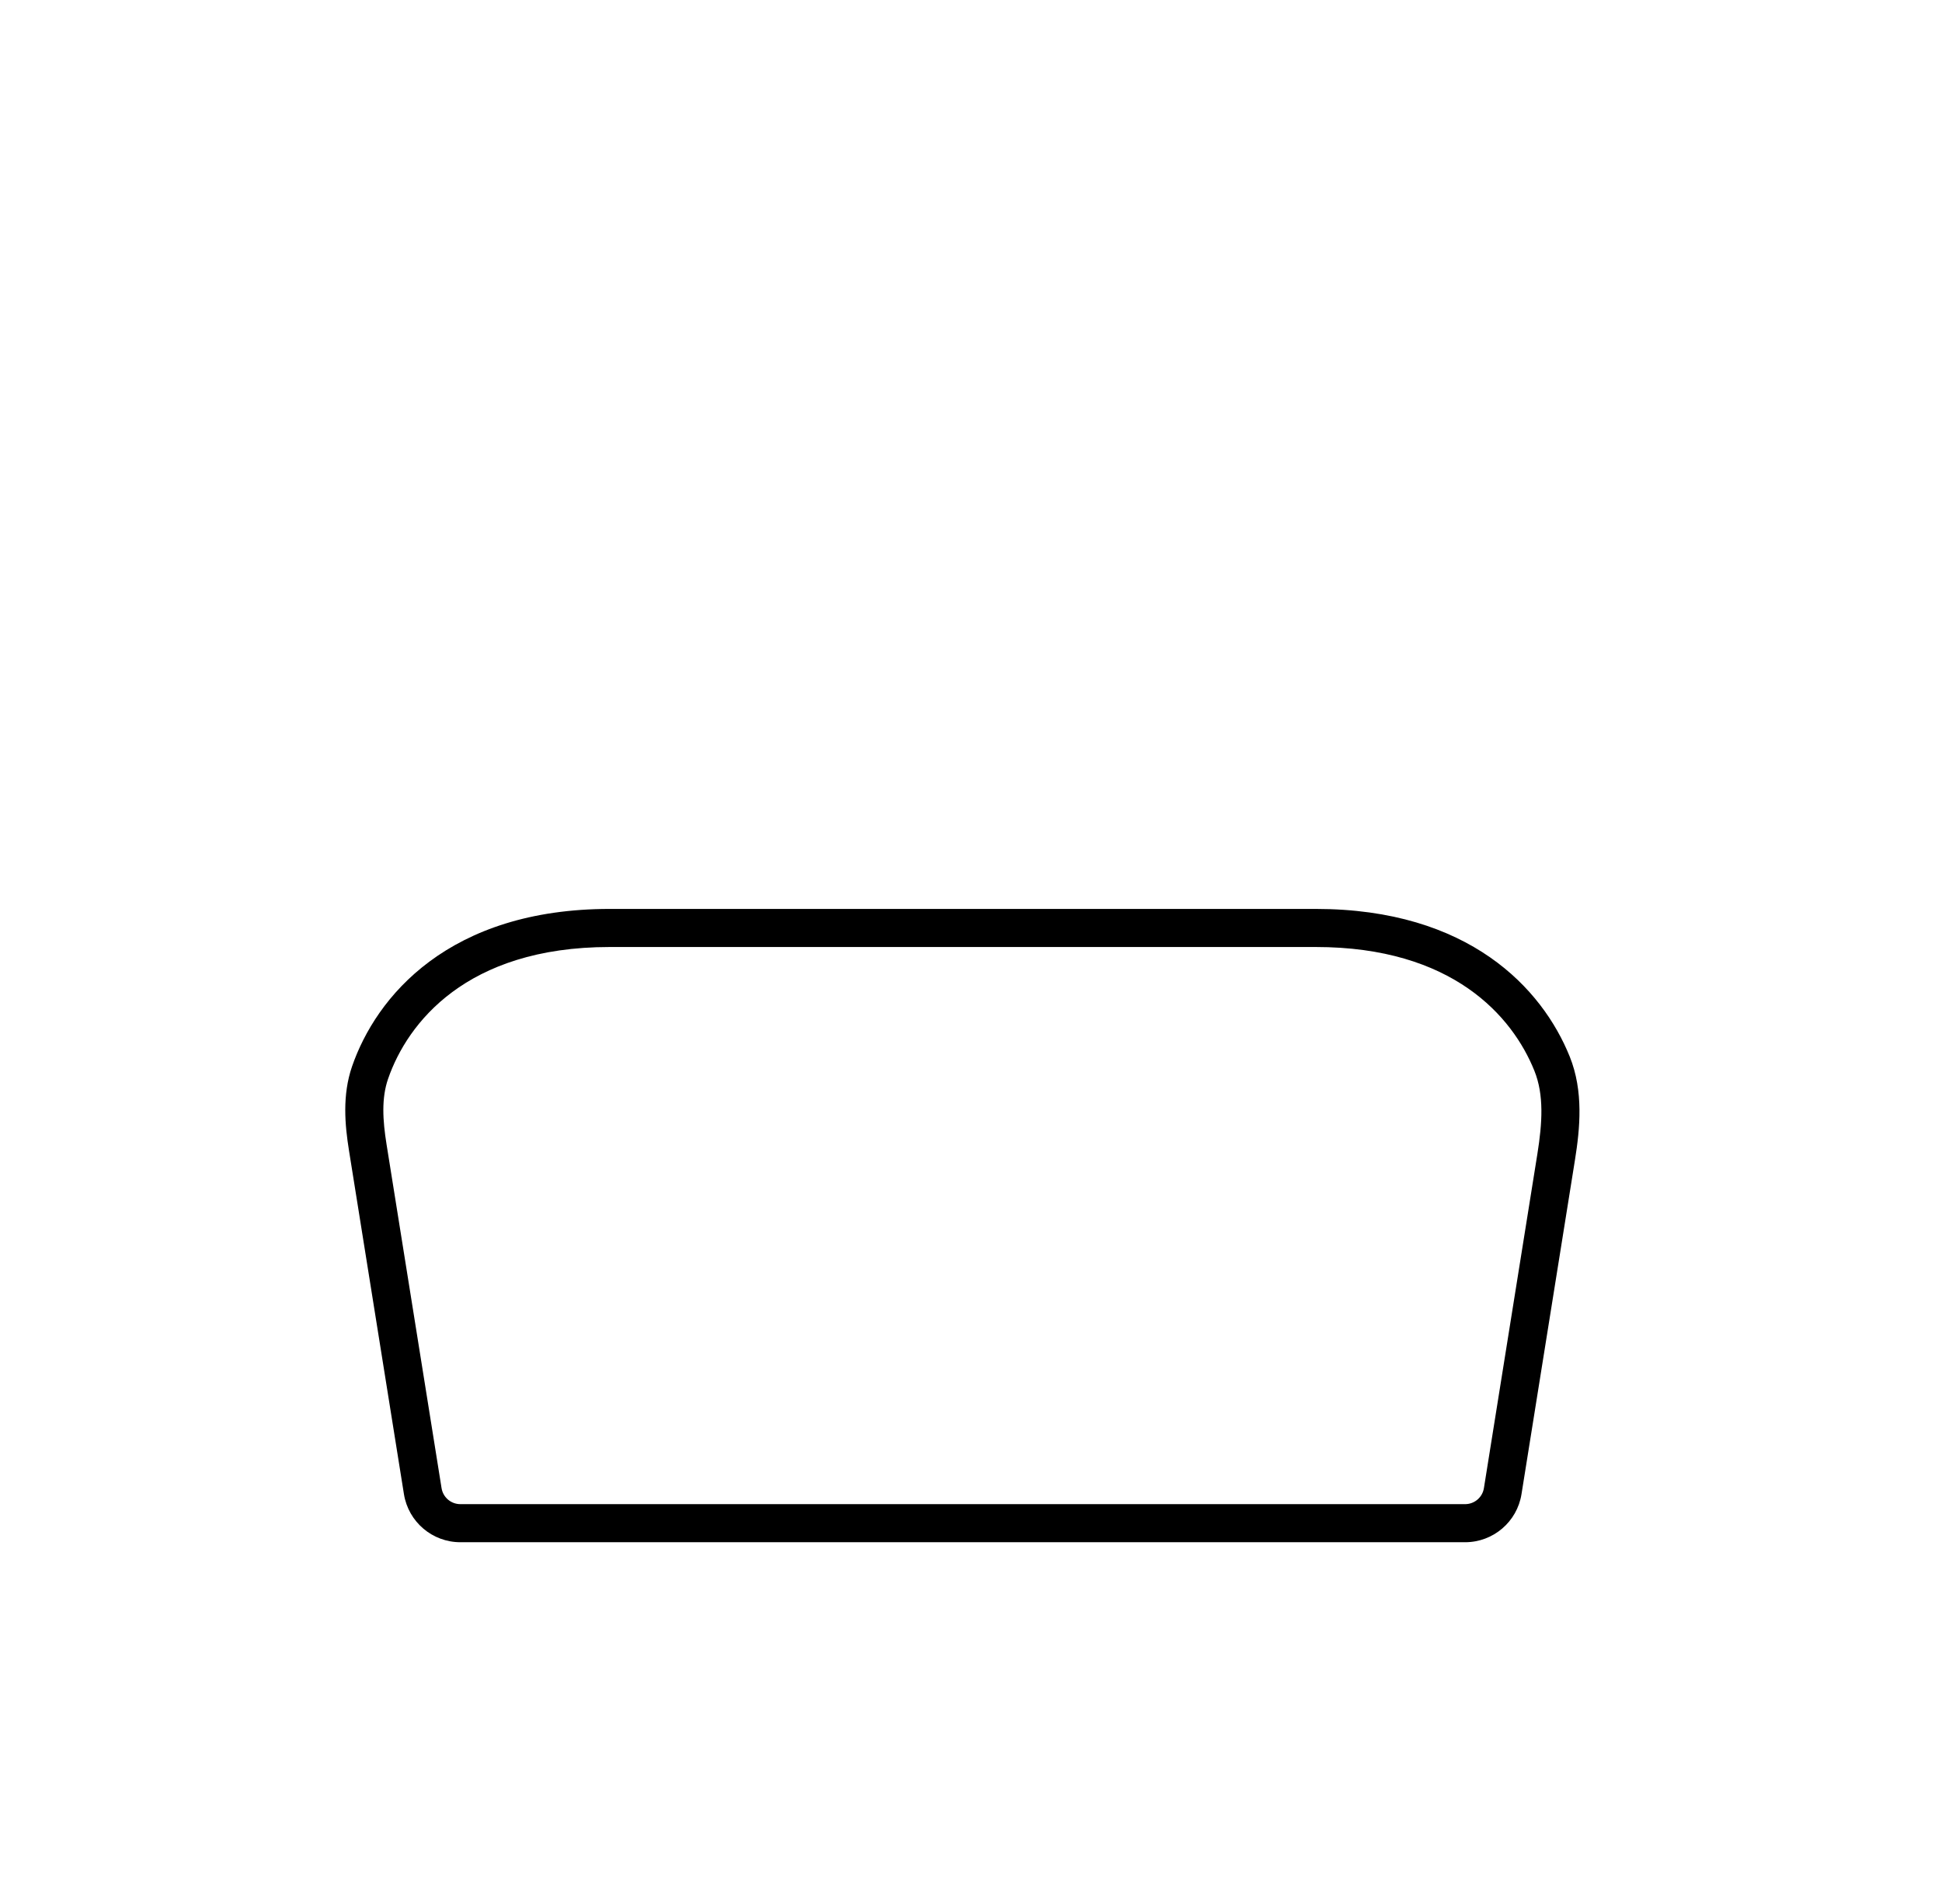 <svg xmlns="http://www.w3.org/2000/svg" fill="none" viewBox="0 0 51 50" height="50" width="51">
<path fill="black" d="M10.191 28.333C10.447 27.589 10.967 26.728 11.878 26.052C12.785 25.379 14.109 24.869 16.013 24.869H16.042H16.07H16.099H16.127H16.155H16.184H16.212H16.24H16.268H16.297H16.325H16.353H16.381H16.409H16.437H16.465H16.493H16.521H16.549H16.577H16.605H16.633H16.66H16.688H16.716H16.744H16.771H16.799H16.826H16.854H16.882H16.909H16.937H16.964H16.991H17.019H17.046H17.073H17.101H17.128H17.155H17.183H17.21H17.237H17.264H17.291H17.318H17.345H17.372H17.399H17.426H17.453H17.479H17.506H17.533H17.56H17.586H17.613H17.64H17.666H17.693H17.719H17.746H17.772H17.799H17.825H17.852H17.878H17.904H17.93H17.957H17.983H18.009H18.035H18.061H18.087H18.113H18.139H18.165H18.191H18.217H18.243H18.269H18.295H18.32H18.346H18.372H18.397H18.423H18.449H18.474H18.5H18.525H18.551H18.576H18.601H18.627H18.652H18.677H18.703H18.728H18.753H18.778H18.803H18.828H18.853H18.878H18.903H18.928H18.953H18.978H19.003H19.027H19.052H19.077H19.101H19.126H19.151H19.175H19.2H19.224H19.249H19.273H19.297H19.322H19.346H19.37H19.395H19.419H19.443H19.467H19.491H19.515H19.539H19.563H19.587H19.611H19.635H19.659H19.683H19.706H19.73H19.754H19.777H19.801H19.824H19.848H19.872H19.895H19.918H19.942H19.965H19.988H20.012H20.035H20.058H20.081H20.104H20.127H20.15H20.173H20.196H20.219H20.242H20.265H20.288H20.311H20.333H20.356H20.379H20.401H20.424H20.447H20.469H20.491H20.514H20.536H20.559H20.581H20.603H20.625H20.648H20.67H20.692H20.714H20.736H20.758H20.78H20.802H20.824H20.846H20.867H20.889H20.911H20.933H20.954H20.976H20.997H21.019H21.041H21.062H21.083H21.105H21.126H21.147H21.169H21.19H21.211H21.232H21.253H21.274H21.295H21.316H21.337H21.358H21.379H21.4H21.42H21.441H21.462H21.483H21.503H21.524H21.544H21.565H21.585H21.605H21.626H21.646H21.666H21.687H21.707H21.727H21.747H21.767H21.787H21.807H21.827H21.847H21.867H21.887H21.907H21.926H21.946H21.965H21.985H22.005H22.024H22.044H22.063H22.083H22.102H22.121H22.14H22.16H22.179H22.198H22.217H22.236H22.255H22.274H22.293H22.312H22.331H22.35H22.369H22.387H22.406H22.424H22.443H22.462H22.48H22.499H22.517H22.535H22.554H22.572H22.59H22.608H22.627H22.645H22.663H22.681H22.699H22.717H22.735H22.753H22.77H22.788H22.806H22.823H22.841H22.859H22.876H22.894H22.911H22.929H22.946H22.963H22.98H22.998H23.015H23.032H23.049H23.066H23.083H23.1H23.117H23.134H23.151H23.168H23.184H23.201H23.218H23.234H23.251H23.267H23.284H23.3H23.317H23.333H23.349H23.366H23.382H23.398H23.414H23.43H23.446H23.462H23.478H23.494H23.51H23.526H23.541H23.557H23.573H23.588H23.604H23.619H23.635H23.65H23.666H23.681H23.696H23.711H23.727H23.742H23.757H23.772H23.787H23.802H23.817H23.831H23.846H23.861H23.876H23.89H23.905H23.92H23.934H23.949H23.963H23.977H23.992H24.006H24.02H24.035H24.049H24.063H24.077H24.091H24.105H24.119H24.133H24.146H24.16H24.174H24.188H24.201H24.215H24.228H24.242H24.255H24.269H24.282H24.295H24.308H24.322H24.335H24.348H24.361H24.374H24.387H24.4H24.413H24.425H24.438H24.451H24.463H24.476H24.489H24.501H24.514H24.526H24.538H24.551H24.563H24.575H24.587H24.599H24.611H24.623H24.635H24.647H24.659H24.671H24.683H24.695H24.706H24.718H24.729H24.741H24.752H24.764H24.775H24.786H24.798H24.809H24.82H24.831H24.842H24.853H24.864H24.875H24.886H24.897H24.907H24.918H24.929H24.939H24.95H24.96H24.971H24.981H24.992H25H25.002H25.007H25.012H25.014H25.021H25.022H25.028H25.032H25.035H25.042H25.043H25.049H25.053H25.056H25.063H25.063H25.071H25.073H25.078H25.082H25.085H25.092H25.093H25.1H25.102H25.108H25.112H25.116H25.121H25.123H25.131H25.131H25.139H25.141H25.146H25.15H25.154H25.16H25.162H25.169H25.17H25.178H25.178H25.186H25.188H25.195H25.197H25.203H25.206H25.211H25.215H25.219H25.224H25.228H25.233H25.236H25.242H25.245H25.251H25.253H25.26H25.262H25.269H25.27H25.278H25.279H25.287H25.288H25.295H25.297H25.304H25.305H25.313H25.314H25.321H25.323H25.33H25.332H25.338H25.341H25.346H25.35H25.355H25.36H25.363H25.369H25.371H25.378H25.379H25.387H25.387H25.395H25.397H25.404H25.406H25.411H25.416H25.419H25.425H25.427H25.435H25.435H25.443H25.444H25.45H25.454H25.458H25.464H25.465H25.473H25.474H25.48H25.483H25.488H25.493H25.495H25.503H25.503H25.51H25.513H25.517H25.523H25.524H25.531H25.533H25.538H25.543H25.545H25.552H25.554H25.559H25.564H25.566H25.574H25.584H25.595H25.605H25.616H25.626H25.637H25.648H25.658H25.669H25.68H25.691H25.702H25.713H25.724H25.735H25.746H25.757H25.768H25.779H25.791H25.802H25.814H25.825H25.837H25.848H25.86H25.871H25.883H25.895H25.907H25.919H25.93H25.942H25.954H25.966H25.979H25.991H26.003H26.015H26.027H26.04H26.052H26.065H26.077H26.09H26.102H26.115H26.128H26.14H26.153H26.166H26.179H26.192H26.205H26.218H26.231H26.244H26.257H26.271H26.284H26.297H26.311H26.324H26.337H26.351H26.365H26.378H26.392H26.406H26.419H26.433H26.447H26.461H26.475H26.489H26.503H26.517H26.531H26.545H26.56H26.574H26.588H26.603H26.617H26.632H26.646H26.661H26.675H26.69H26.705H26.72H26.734H26.749H26.764H26.779H26.794H26.809H26.824H26.839H26.855H26.87H26.885H26.9H26.916H26.931H26.947H26.962H26.978H26.993H27.009H27.024H27.04H27.056H27.072H27.088H27.104H27.12H27.136H27.152H27.168H27.184H27.2H27.216H27.233H27.249H27.265H27.282H27.298H27.315H27.331H27.348H27.365H27.381H27.398H27.415H27.432H27.449H27.465H27.483H27.5H27.517H27.534H27.551H27.568H27.585H27.602H27.62H27.637H27.655H27.672H27.69H27.707H27.725H27.742H27.76H27.778H27.796H27.813H27.831H27.849H27.867H27.885H27.903H27.921H27.939H27.957H27.976H27.994H28.012H28.03H28.049H28.067H28.086H28.104H28.123H28.141H28.16H28.179H28.197H28.216H28.235H28.254H28.273H28.291H28.311H28.329H28.349H28.368H28.387H28.406H28.425H28.445H28.464H28.483H28.503H28.522H28.541H28.561H28.581H28.6H28.62H28.64H28.659H28.679H28.699H28.719H28.739H28.759H28.779H28.799H28.819H28.839H28.859H28.879H28.899H28.92H28.94H28.96H28.981H29.001H29.022H29.042H29.063H29.083H29.104H29.125H29.145H29.166H29.187H29.208H29.229H29.25H29.27H29.291H29.313H29.334H29.355H29.376H29.397H29.418H29.44H29.461H29.482H29.504H29.525H29.547H29.568H29.59H29.611H29.633H29.655H29.677H29.698H29.72H29.742H29.764H29.786H29.808H29.83H29.852H29.874H29.896H29.918H29.94H29.962H29.985H30.007H30.029H30.052H30.074H30.097H30.119H30.142H30.164H30.187H30.21H30.232H30.255H30.278H30.301H30.323H30.346H30.369H30.392H30.415H30.438H30.462H30.485H30.508H30.531H30.554H30.577H30.601H30.624H30.647H30.671H30.694H30.718H30.741H30.765H30.788H30.812H30.836H30.86H30.883H30.907H30.931H30.955H30.979H31.003H31.027H31.051H31.075H31.099H31.123H31.147H31.171H31.195H31.22H31.244H31.268H31.293H31.317H31.342H31.366H31.391H31.415H31.44H31.464H31.489H31.514H31.538H31.563H31.588H31.613H31.638H31.663H31.688H31.713H31.738H31.763H31.788H31.813H31.838H31.863H31.889H31.914H31.939H31.964H31.99H32.015H32.041H32.066H32.092H32.117H32.143H32.168H32.194H32.22H32.245H32.271H32.297H32.323H32.349H32.374H32.401H32.426H32.452H32.478H32.505H32.531H32.557H32.583H32.609H32.635H32.662H32.688H32.714H32.741H32.767H32.793H32.82H32.846H32.873H32.9H32.926H32.953H32.979H33.006H33.033H33.06H33.086H33.113H33.14H33.167H33.194H33.221H33.248H33.275H33.302H33.329H33.356H33.383H33.41H33.438H33.465H33.492H33.52H33.547H33.574H33.602H33.629H33.657H33.684H33.712H33.739H33.767H33.794H33.822H33.85H33.878H33.905H33.933H33.961H33.989H34.017H34.045H34.073H34.101H34.129H34.157H34.185H34.213H34.241H34.269H34.297H34.326H34.354H34.382H34.41H34.439H34.467H34.496H34.524H34.553C38.148 24.869 39.72 26.689 40.296 28.121C40.551 28.756 40.504 29.49 40.374 30.303L38.97 39.079C38.931 39.322 38.722 39.5 38.476 39.5H25.566H25H12.09C11.844 39.5 11.635 39.322 11.596 39.079L10.152 30.056C10.049 29.413 10.016 28.839 10.191 28.333ZM25 40.5H12.09C11.353 40.5 10.725 39.965 10.608 39.237L9.165 30.214C9.057 29.542 8.986 28.759 9.245 28.006C9.558 27.1 10.188 26.061 11.282 25.249C12.382 24.433 13.921 23.869 16.013 23.869H16.042H16.07H16.099H16.127H16.155H16.184H16.212H16.24H16.268H16.297H16.325H16.353H16.381H16.409H16.437H16.465H16.493H16.521H16.549H16.577H16.605H16.633H16.66H16.688H16.716H16.744H16.771H16.799H16.826H16.854H16.882H16.909H16.937H16.964H16.991H17.019H17.046H17.073H17.101H17.128H17.155H17.183H17.21H17.237H17.264H17.291H17.318H17.345H17.372H17.399H17.426H17.453H17.479H17.506H17.533H17.56H17.586H17.613H17.64H17.666H17.693H17.719H17.746H17.772H17.799H17.825H17.852H17.878H17.904H17.93H17.957H17.983H18.009H18.035H18.061H18.087H18.113H18.139H18.165H18.191H18.217H18.243H18.269H18.295H18.32H18.346H18.372H18.397H18.423H18.449H18.474H18.5H18.525H18.551H18.576H18.601H18.627H18.652H18.677H18.703H18.728H18.753H18.778H18.803H18.828H18.853H18.878H18.903H18.928H18.953H18.978H19.003H19.027H19.052H19.077H19.101H19.126H19.151H19.175H19.2H19.224H19.249H19.273H19.297H19.322H19.346H19.37H19.395H19.419H19.443H19.467H19.491H19.515H19.539H19.563H19.587H19.611H19.635H19.659H19.683H19.706H19.73H19.754H19.777H19.801H19.824H19.848H19.872H19.895H19.918H19.942H19.965H19.988H20.012H20.035H20.058H20.081H20.104H20.127H20.15H20.173H20.196H20.219H20.242H20.265H20.288H20.311H20.333H20.356H20.379H20.401H20.424H20.447H20.469H20.491H20.514H20.536H20.559H20.581H20.603H20.625H20.648H20.67H20.692H20.714H20.736H20.758H20.78H20.802H20.824H20.846H20.867H20.889H20.911H20.933H20.954H20.976H20.997H21.019H21.041H21.062H21.083H21.105H21.126H21.147H21.169H21.19H21.211H21.232H21.253H21.274H21.295H21.316H21.337H21.358H21.379H21.4H21.42H21.441H21.462H21.483H21.503H21.524H21.544H21.565H21.585H21.605H21.626H21.646H21.666H21.687H21.707H21.727H21.747H21.767H21.787H21.807H21.827H21.847H21.867H21.887H21.907H21.926H21.946H21.965H21.985H22.005H22.024H22.044H22.063H22.083H22.102H22.121H22.14H22.16H22.179H22.198H22.217H22.236H22.255H22.274H22.293H22.312H22.331H22.35H22.369H22.387H22.406H22.424H22.443H22.462H22.48H22.499H22.517H22.535H22.554H22.572H22.59H22.608H22.627H22.645H22.663H22.681H22.699H22.717H22.735H22.753H22.77H22.788H22.806H22.823H22.841H22.859H22.876H22.894H22.911H22.929H22.946H22.963H22.98H22.998H23.015H23.032H23.049H23.066H23.083H23.1H23.117H23.134H23.151H23.168H23.184H23.201H23.218H23.234H23.251H23.267H23.284H23.3H23.317H23.333H23.349H23.366H23.382H23.398H23.414H23.43H23.446H23.462H23.478H23.494H23.51H23.526H23.541H23.557H23.573H23.588H23.604H23.619H23.635H23.65H23.666H23.681H23.696H23.711H23.727H23.742H23.757H23.772H23.787H23.802H23.817H23.831H23.846H23.861H23.876H23.89H23.905H23.92H23.934H23.949H23.963H23.977H23.992H24.006H24.02H24.035H24.049H24.063H24.077H24.091H24.105H24.119H24.133H24.146H24.16H24.174H24.188H24.201H24.215H24.228H24.242H24.255H24.269H24.282H24.295H24.308H24.322H24.335H24.348H24.361H24.374H24.387H24.4H24.413H24.425H24.438H24.451H24.463H24.476H24.489H24.501H24.514H24.526H24.538H24.551H24.563H24.575H24.587H24.599H24.611H24.623H24.635H24.647H24.659H24.671H24.683H24.695H24.706H24.718H24.729H24.741H24.752H24.764H24.775H24.786H24.798H24.809H24.82H24.831H24.842H24.853H24.864H24.875H24.886H24.897H24.907H24.918H24.929H24.939H24.95H24.96H24.971H24.981H24.992H25H25.002H25.007H25.012H25.014H25.021H25.022H25.028H25.032H25.035H25.042H25.043H25.049H25.053H25.056H25.063H25.063H25.071H25.073H25.078H25.082H25.085H25.092H25.093H25.1H25.102H25.108H25.112H25.116H25.121H25.123H25.131H25.131H25.139H25.141H25.146H25.15H25.154H25.16H25.162H25.169H25.17H25.178H25.178H25.186H25.188H25.195H25.197H25.203H25.206H25.211H25.215H25.219H25.224H25.228H25.233H25.236H25.242H25.245H25.251H25.253H25.26H25.262H25.269H25.27H25.278H25.279H25.287H25.288H25.295H25.297H25.304H25.305H25.313H25.314H25.321H25.323H25.33H25.332H25.338H25.341H25.346H25.35H25.355H25.36H25.363H25.369H25.371H25.378H25.379H25.387H25.387H25.395H25.397H25.404H25.406H25.411H25.416H25.419H25.425H25.427H25.435H25.435H25.443H25.444H25.45H25.454H25.458H25.464H25.465H25.473H25.474H25.48H25.483H25.488H25.493H25.495H25.503H25.503H25.51H25.513H25.517H25.523H25.524H25.531H25.533H25.538H25.543H25.545H25.552H25.554H25.559H25.564H25.566H25.574H25.584H25.595H25.605H25.616H25.626H25.637H25.648H25.658H25.669H25.68H25.691H25.702H25.713H25.724H25.735H25.746H25.757H25.768H25.779H25.791H25.802H25.814H25.825H25.837H25.848H25.86H25.871H25.883H25.895H25.907H25.919H25.93H25.942H25.954H25.966H25.979H25.991H26.003H26.015H26.027H26.04H26.052H26.065H26.077H26.09H26.102H26.115H26.128H26.14H26.153H26.166H26.179H26.192H26.205H26.218H26.231H26.244H26.257H26.271H26.284H26.297H26.311H26.324H26.337H26.351H26.365H26.378H26.392H26.406H26.419H26.433H26.447H26.461H26.475H26.489H26.503H26.517H26.531H26.545H26.56H26.574H26.588H26.603H26.617H26.632H26.646H26.661H26.675H26.69H26.705H26.72H26.734H26.749H26.764H26.779H26.794H26.809H26.824H26.839H26.855H26.87H26.885H26.9H26.916H26.931H26.947H26.962H26.978H26.993H27.009H27.024H27.04H27.056H27.072H27.088H27.104H27.12H27.136H27.152H27.168H27.184H27.2H27.216H27.233H27.249H27.265H27.282H27.298H27.315H27.331H27.348H27.365H27.381H27.398H27.415H27.432H27.449H27.465H27.483H27.5H27.517H27.534H27.551H27.568H27.585H27.602H27.62H27.637H27.655H27.672H27.69H27.707H27.725H27.742H27.76H27.778H27.796H27.813H27.831H27.849H27.867H27.885H27.903H27.921H27.939H27.957H27.976H27.994H28.012H28.03H28.049H28.067H28.086H28.104H28.123H28.141H28.16H28.179H28.197H28.216H28.235H28.254H28.273H28.291H28.311H28.329H28.349H28.368H28.387H28.406H28.425H28.445H28.464H28.483H28.503H28.522H28.541H28.561H28.581H28.6H28.62H28.64H28.659H28.679H28.699H28.719H28.739H28.759H28.779H28.799H28.819H28.839H28.859H28.879H28.899H28.92H28.94H28.96H28.981H29.001H29.022H29.042H29.063H29.083H29.104H29.125H29.145H29.166H29.187H29.208H29.229H29.25H29.27H29.291H29.313H29.334H29.355H29.376H29.397H29.418H29.44H29.461H29.482H29.504H29.525H29.547H29.568H29.59H29.611H29.633H29.655H29.677H29.698H29.72H29.742H29.764H29.786H29.808H29.83H29.852H29.874H29.896H29.918H29.94H29.962H29.985H30.007H30.029H30.052H30.074H30.097H30.119H30.142H30.164H30.187H30.21H30.232H30.255H30.278H30.301H30.323H30.346H30.369H30.392H30.415H30.438H30.462H30.485H30.508H30.531H30.554H30.577H30.601H30.624H30.647H30.671H30.694H30.718H30.741H30.765H30.788H30.812H30.836H30.86H30.883H30.907H30.931H30.955H30.979H31.003H31.027H31.051H31.075H31.099H31.123H31.147H31.171H31.195H31.22H31.244H31.268H31.293H31.317H31.342H31.366H31.391H31.415H31.44H31.464H31.489H31.514H31.538H31.563H31.588H31.613H31.638H31.663H31.688H31.713H31.738H31.763H31.788H31.813H31.838H31.863H31.889H31.914H31.939H31.964H31.99H32.015H32.041H32.066H32.092H32.117H32.143H32.168H32.194H32.22H32.245H32.271H32.297H32.323H32.349H32.374H32.401H32.426H32.452H32.478H32.505H32.531H32.557H32.583H32.609H32.635H32.662H32.688H32.714H32.741H32.767H32.793H32.82H32.846H32.873H32.9H32.926H32.953H32.979H33.006H33.033H33.06H33.086H33.113H33.14H33.167H33.194H33.221H33.248H33.275H33.302H33.329H33.356H33.383H33.41H33.438H33.465H33.492H33.52H33.547H33.574H33.602H33.629H33.657H33.684H33.712H33.739H33.767H33.794H33.822H33.85H33.878H33.905H33.933H33.961H33.989H34.017H34.045H34.073H34.101H34.129H34.157H34.185H34.213H34.241H34.269H34.297H34.326H34.354H34.382H34.41H34.439H34.467H34.496H34.524H34.553C38.576 23.869 40.502 25.956 41.224 27.748C41.589 28.657 41.494 29.631 41.361 30.461L39.957 39.237C39.841 39.965 39.213 40.5 38.476 40.5H25.566H25Z" clip-rule="evenodd" fill-rule="evenodd"></path>
</svg>
